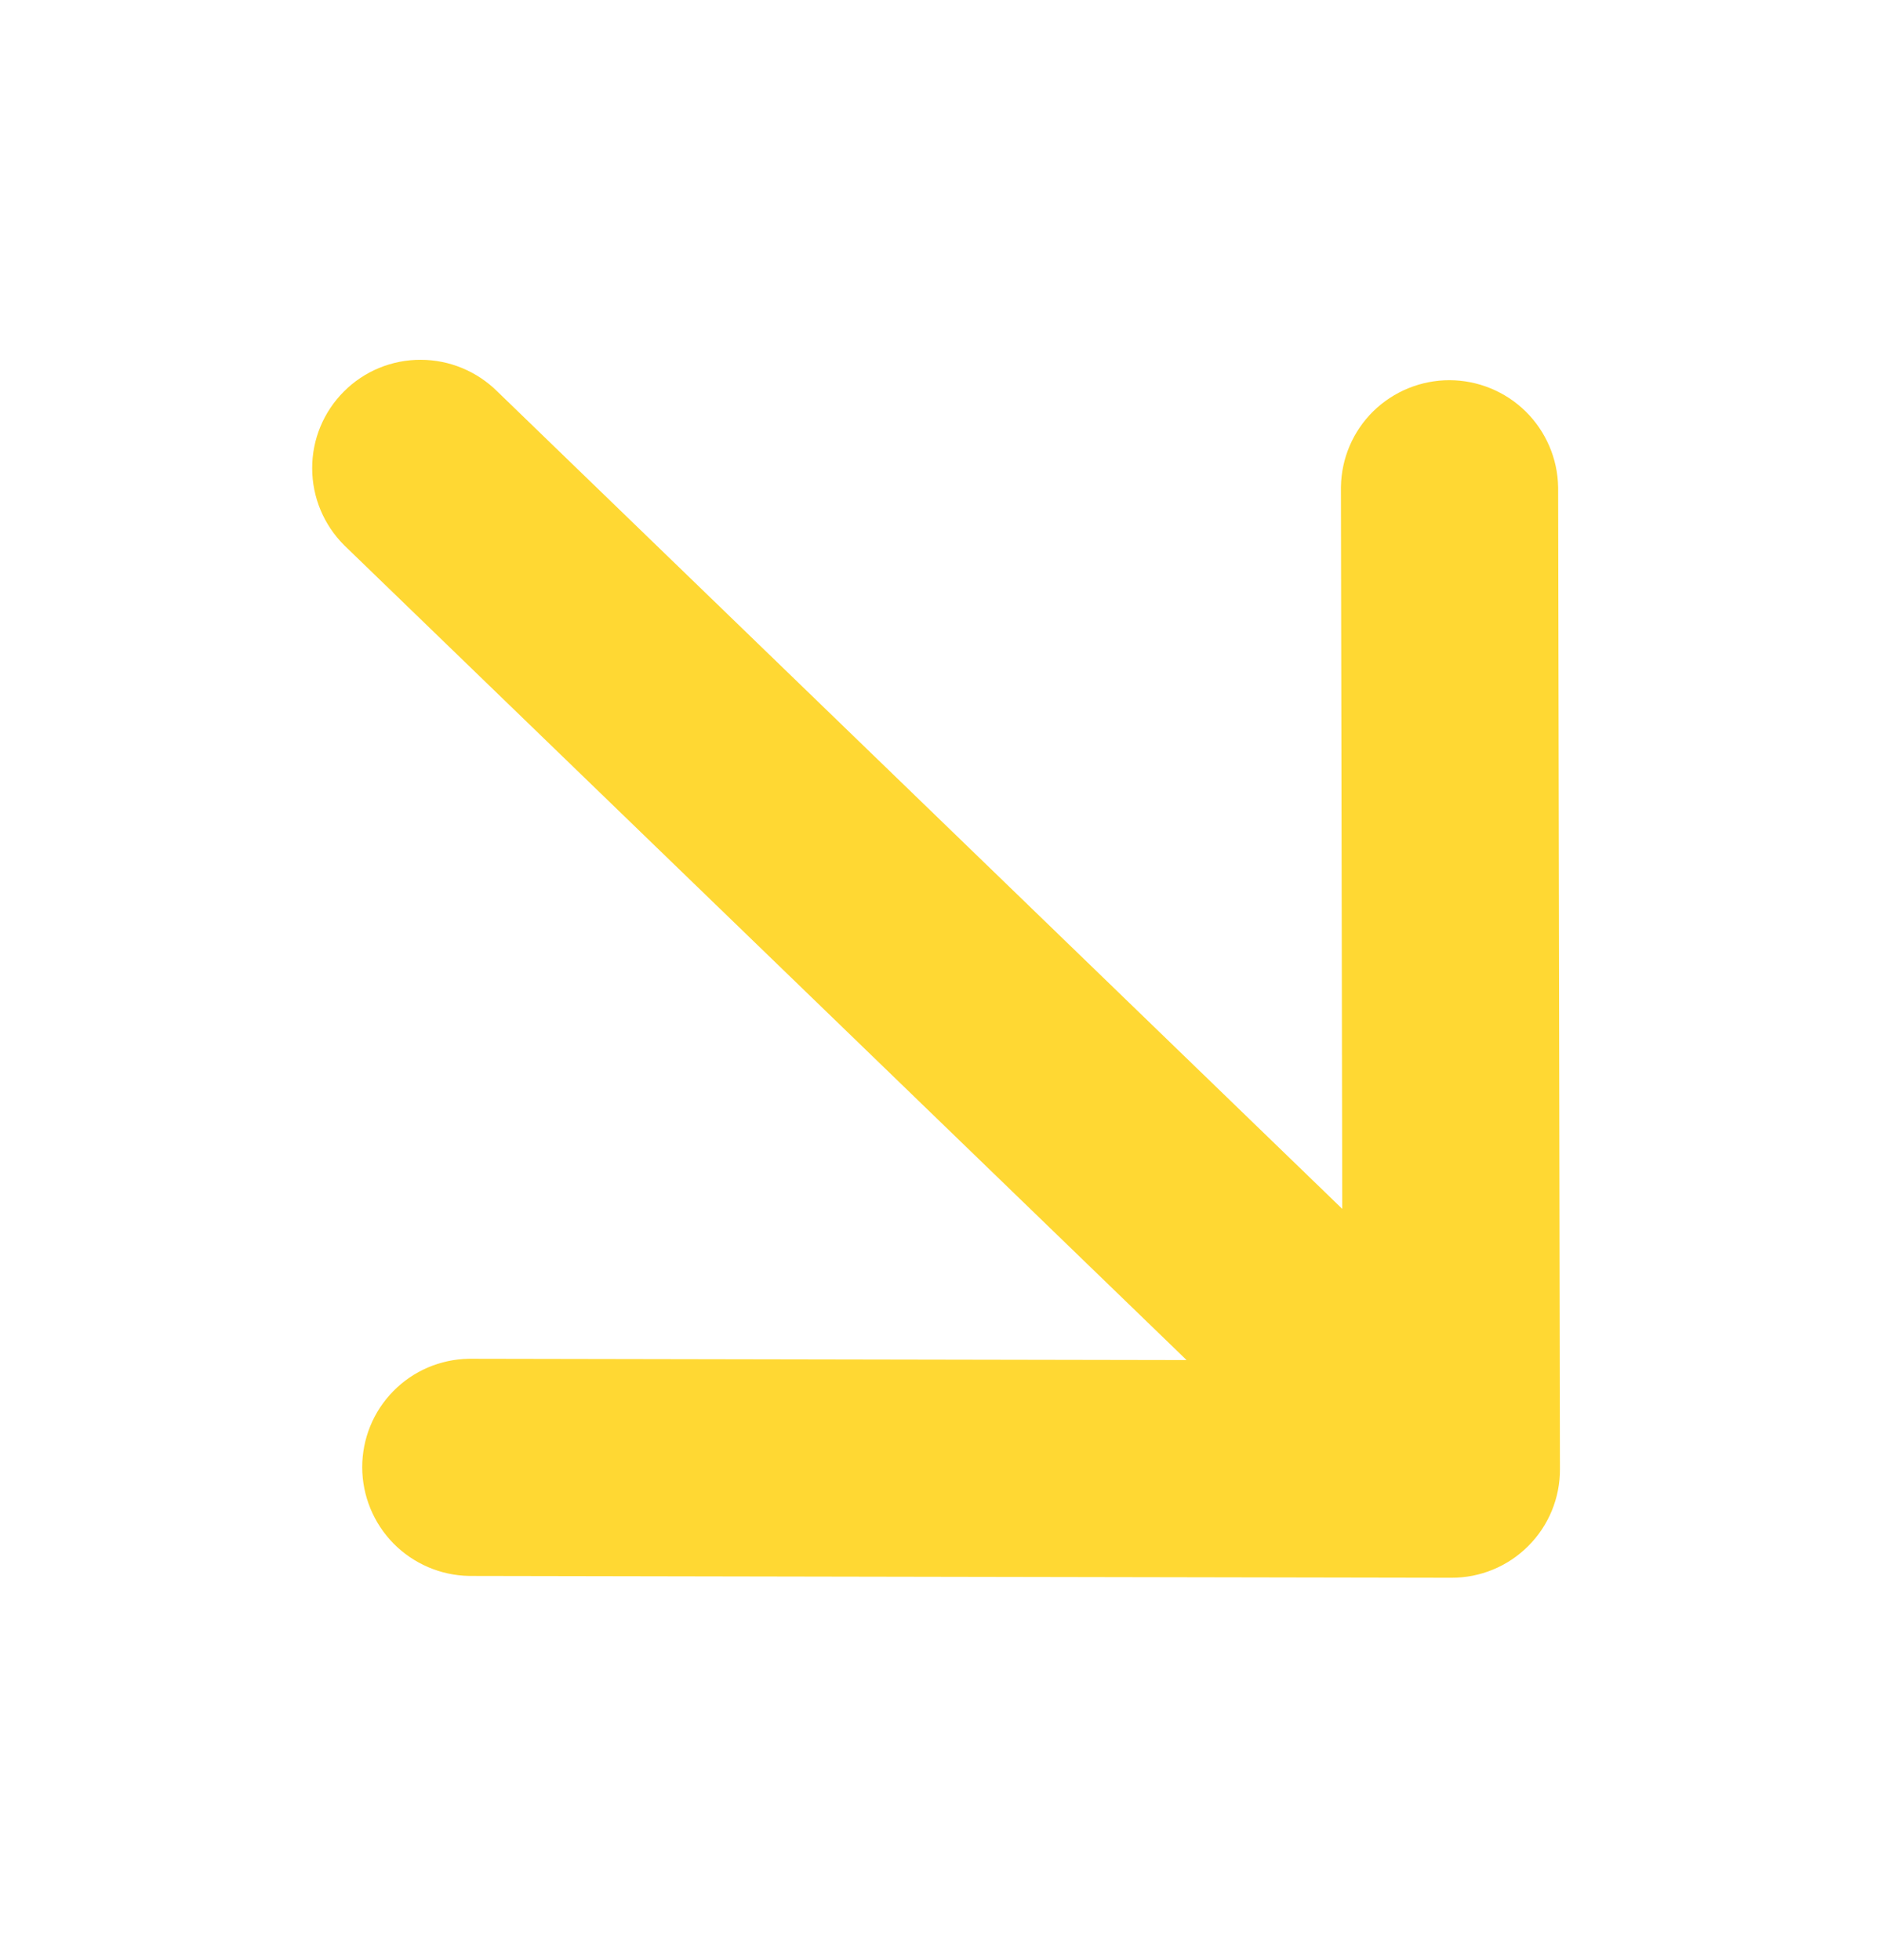 <svg width="24" height="25" viewBox="0 0 24 25" fill="none" xmlns="http://www.w3.org/2000/svg">
<g clip-path="url(#clip0_351_782)">
<path d="M4.739 5.347C4.904 5.181 5.129 5.088 5.364 5.089C5.599 5.089 5.824 5.183 5.991 5.349L17.619 16.6L17.6 6.217C17.604 5.985 17.698 5.764 17.863 5.602C18.029 5.44 18.252 5.349 18.484 5.349C18.716 5.35 18.939 5.441 19.105 5.604C19.27 5.767 19.366 5.989 19.37 6.221L19.393 18.74C19.394 18.975 19.301 19.2 19.135 19.365C18.97 19.531 18.745 19.624 18.51 19.623L5.991 19.6C5.758 19.596 5.537 19.5 5.374 19.335C5.211 19.169 5.12 18.946 5.119 18.714C5.119 18.482 5.209 18.259 5.372 18.094C5.534 17.928 5.755 17.834 5.987 17.83L16.37 17.849L4.741 6.599C4.575 6.433 4.481 6.207 4.481 5.972C4.48 5.738 4.573 5.513 4.739 5.347Z" fill="#FFD833" stroke="#FFD833"/>
</g>
<defs>
<clipPath id="clip0_351_782">
<rect width="24" height="24" fill="white" transform="translate(0 0.5)"/>
</clipPath>
</defs>
</svg>
